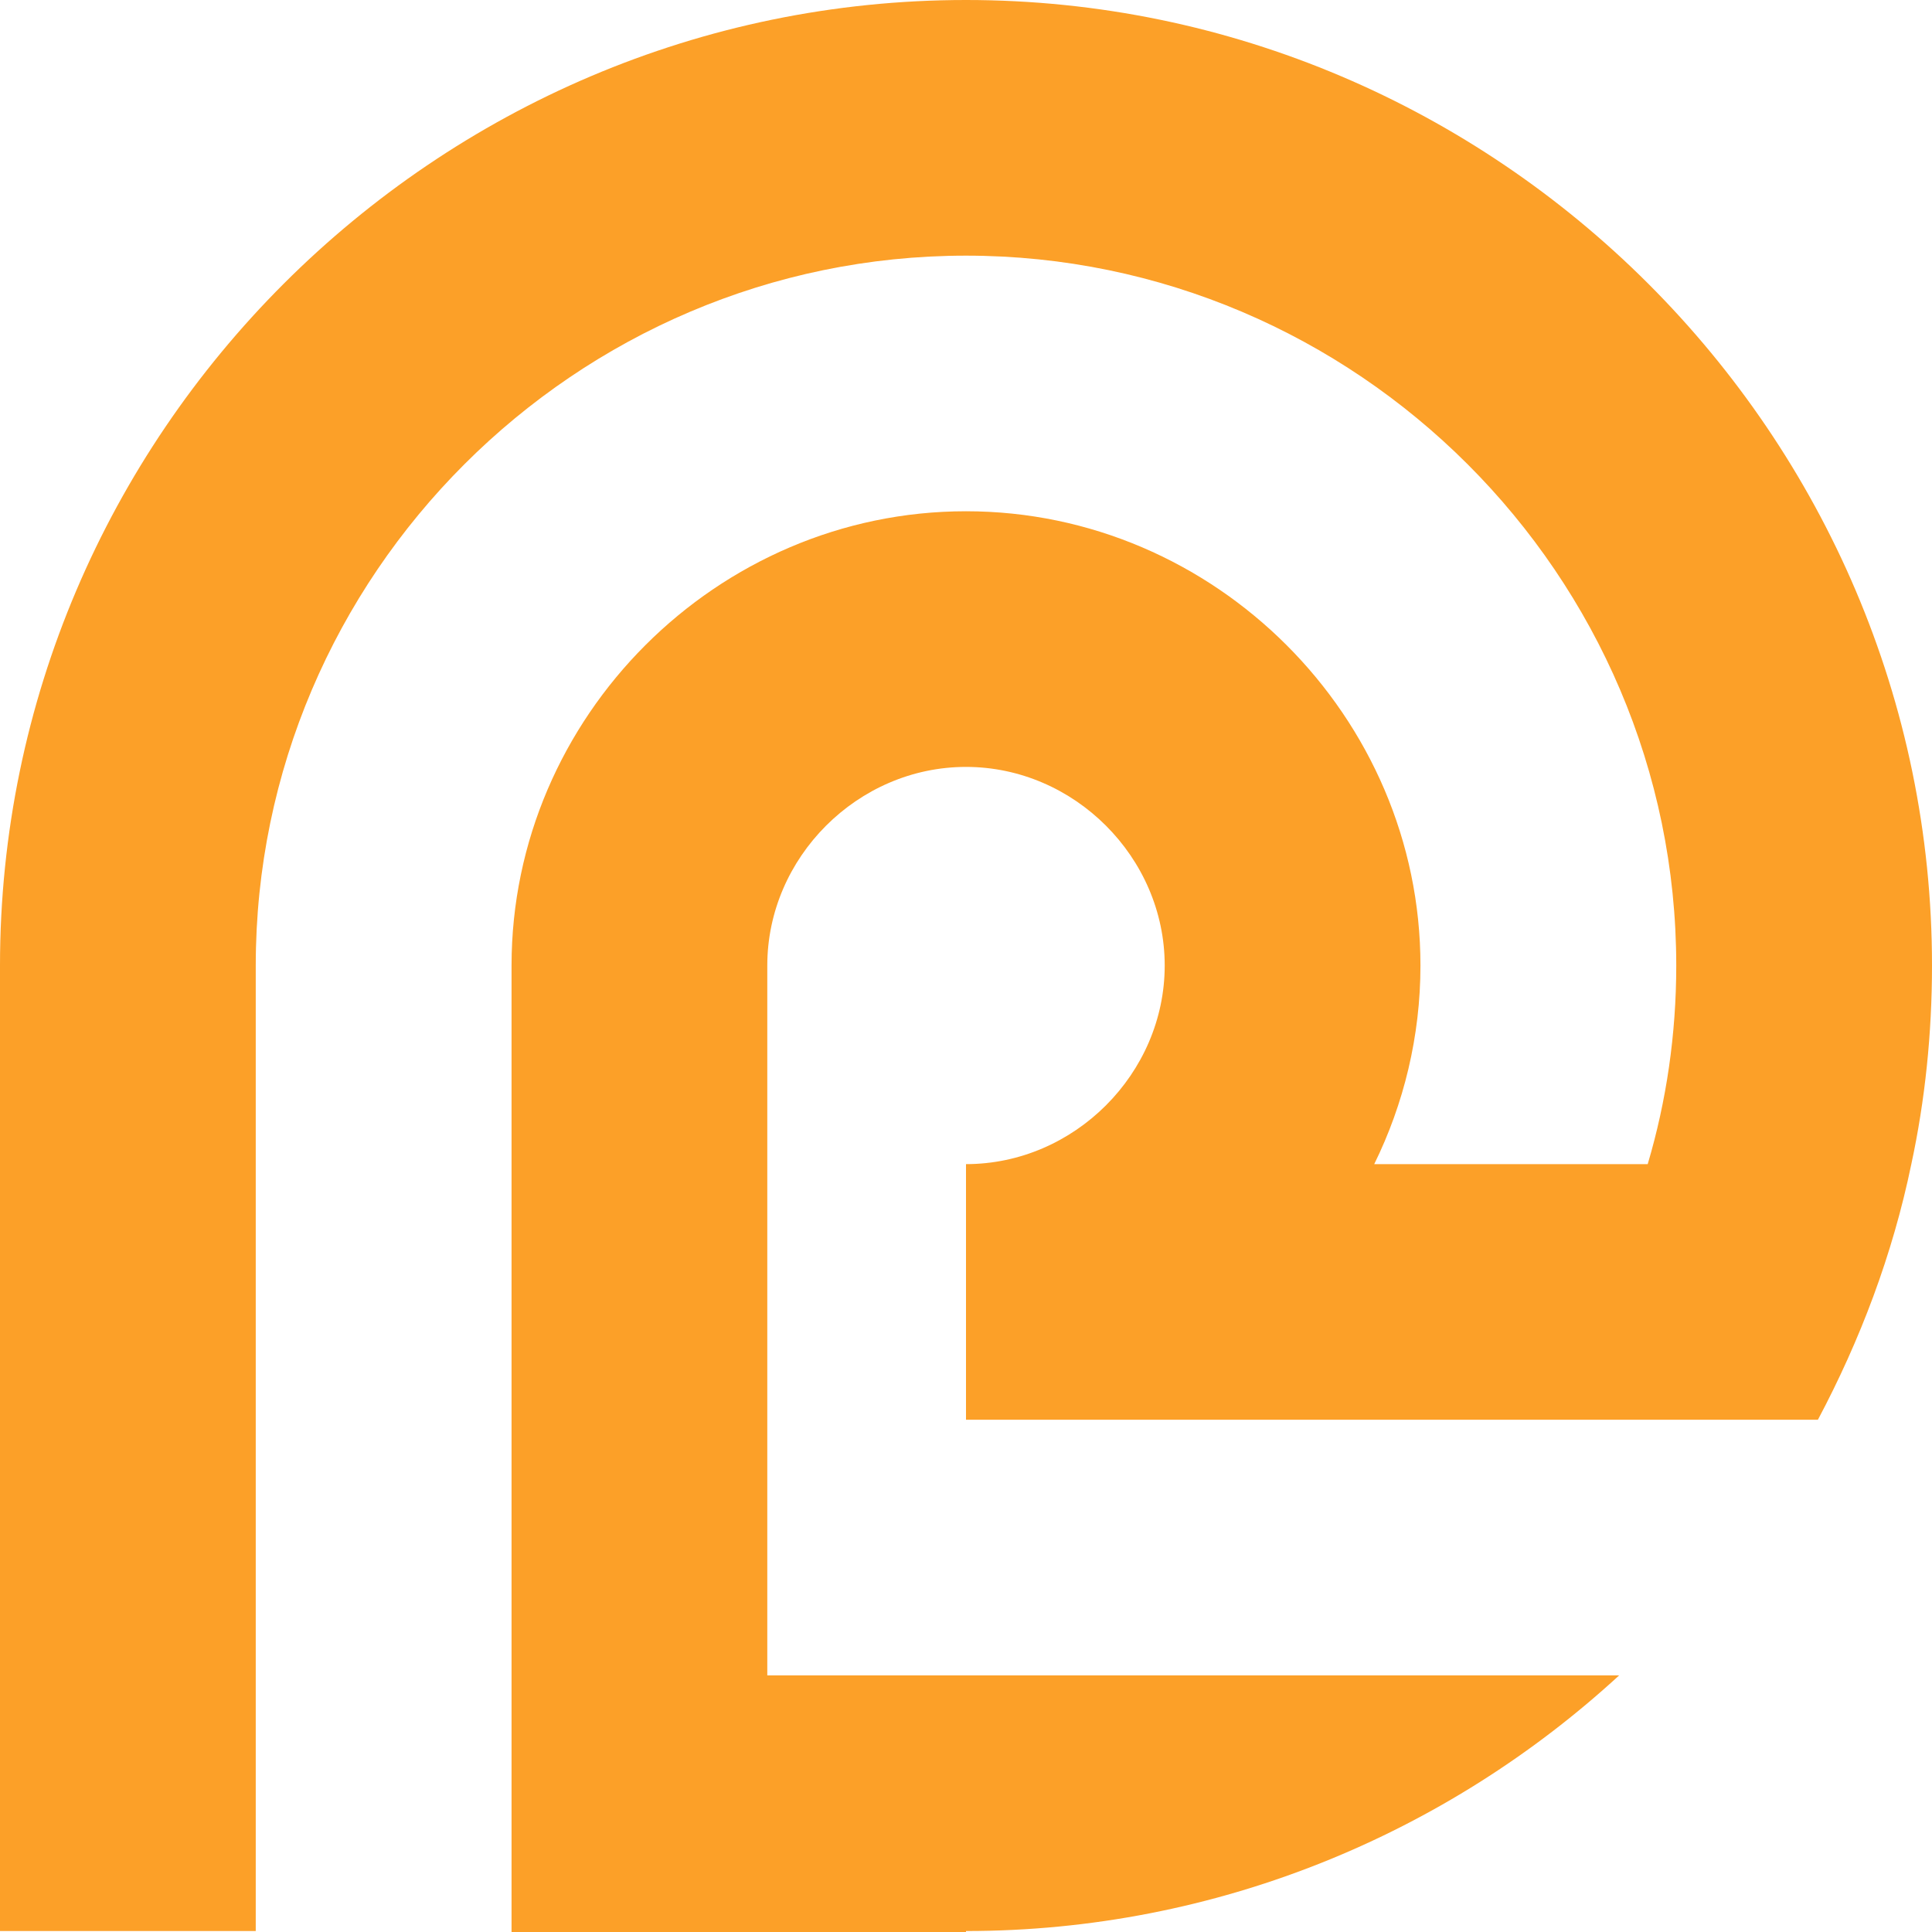 <svg width="40" height="40" viewBox="0 0 40 40" fill="none" xmlns="http://www.w3.org/2000/svg">
<path fill-rule="evenodd" clip-rule="evenodd" d="M20 39.98C25.194 39.98 29.959 37.964 33.523 34.687L20 34.687L15.886 34.687L15.886 24.102L15.886 21.13L15.886 19.99C15.886 17.751 17.76 15.878 20 15.878C22.24 15.878 24.114 17.751 24.114 19.99C24.114 22.229 22.24 24.102 20 24.102L20 29.394L31.283 29.394L37.638 29.394C38.513 27.746 39.185 25.975 39.572 24.102C39.857 22.779 40 21.394 40 19.99C40 8.997 30.998 -1.35496e-06 20 -8.74228e-07C9.002 -3.93492e-07 -1.35516e-06 8.997 -8.74673e-07 19.99L-8.89582e-10 39.98L5.295 39.98L5.295 34.687L5.295 23.878L5.295 19.99C5.295 11.908 11.915 5.293 20 5.293C28.085 5.293 34.705 11.908 34.705 19.99C34.705 21.415 34.501 22.799 34.114 24.102L28.452 24.102C29.063 22.86 29.409 21.456 29.409 19.99C29.409 14.84 25.153 10.585 20 10.585C14.847 10.585 10.591 14.84 10.591 19.99L10.591 23.898L10.591 34.707L10.591 40L12.118 40L20 40L20 39.98Z" fill="#FCA028"/>
</svg>
